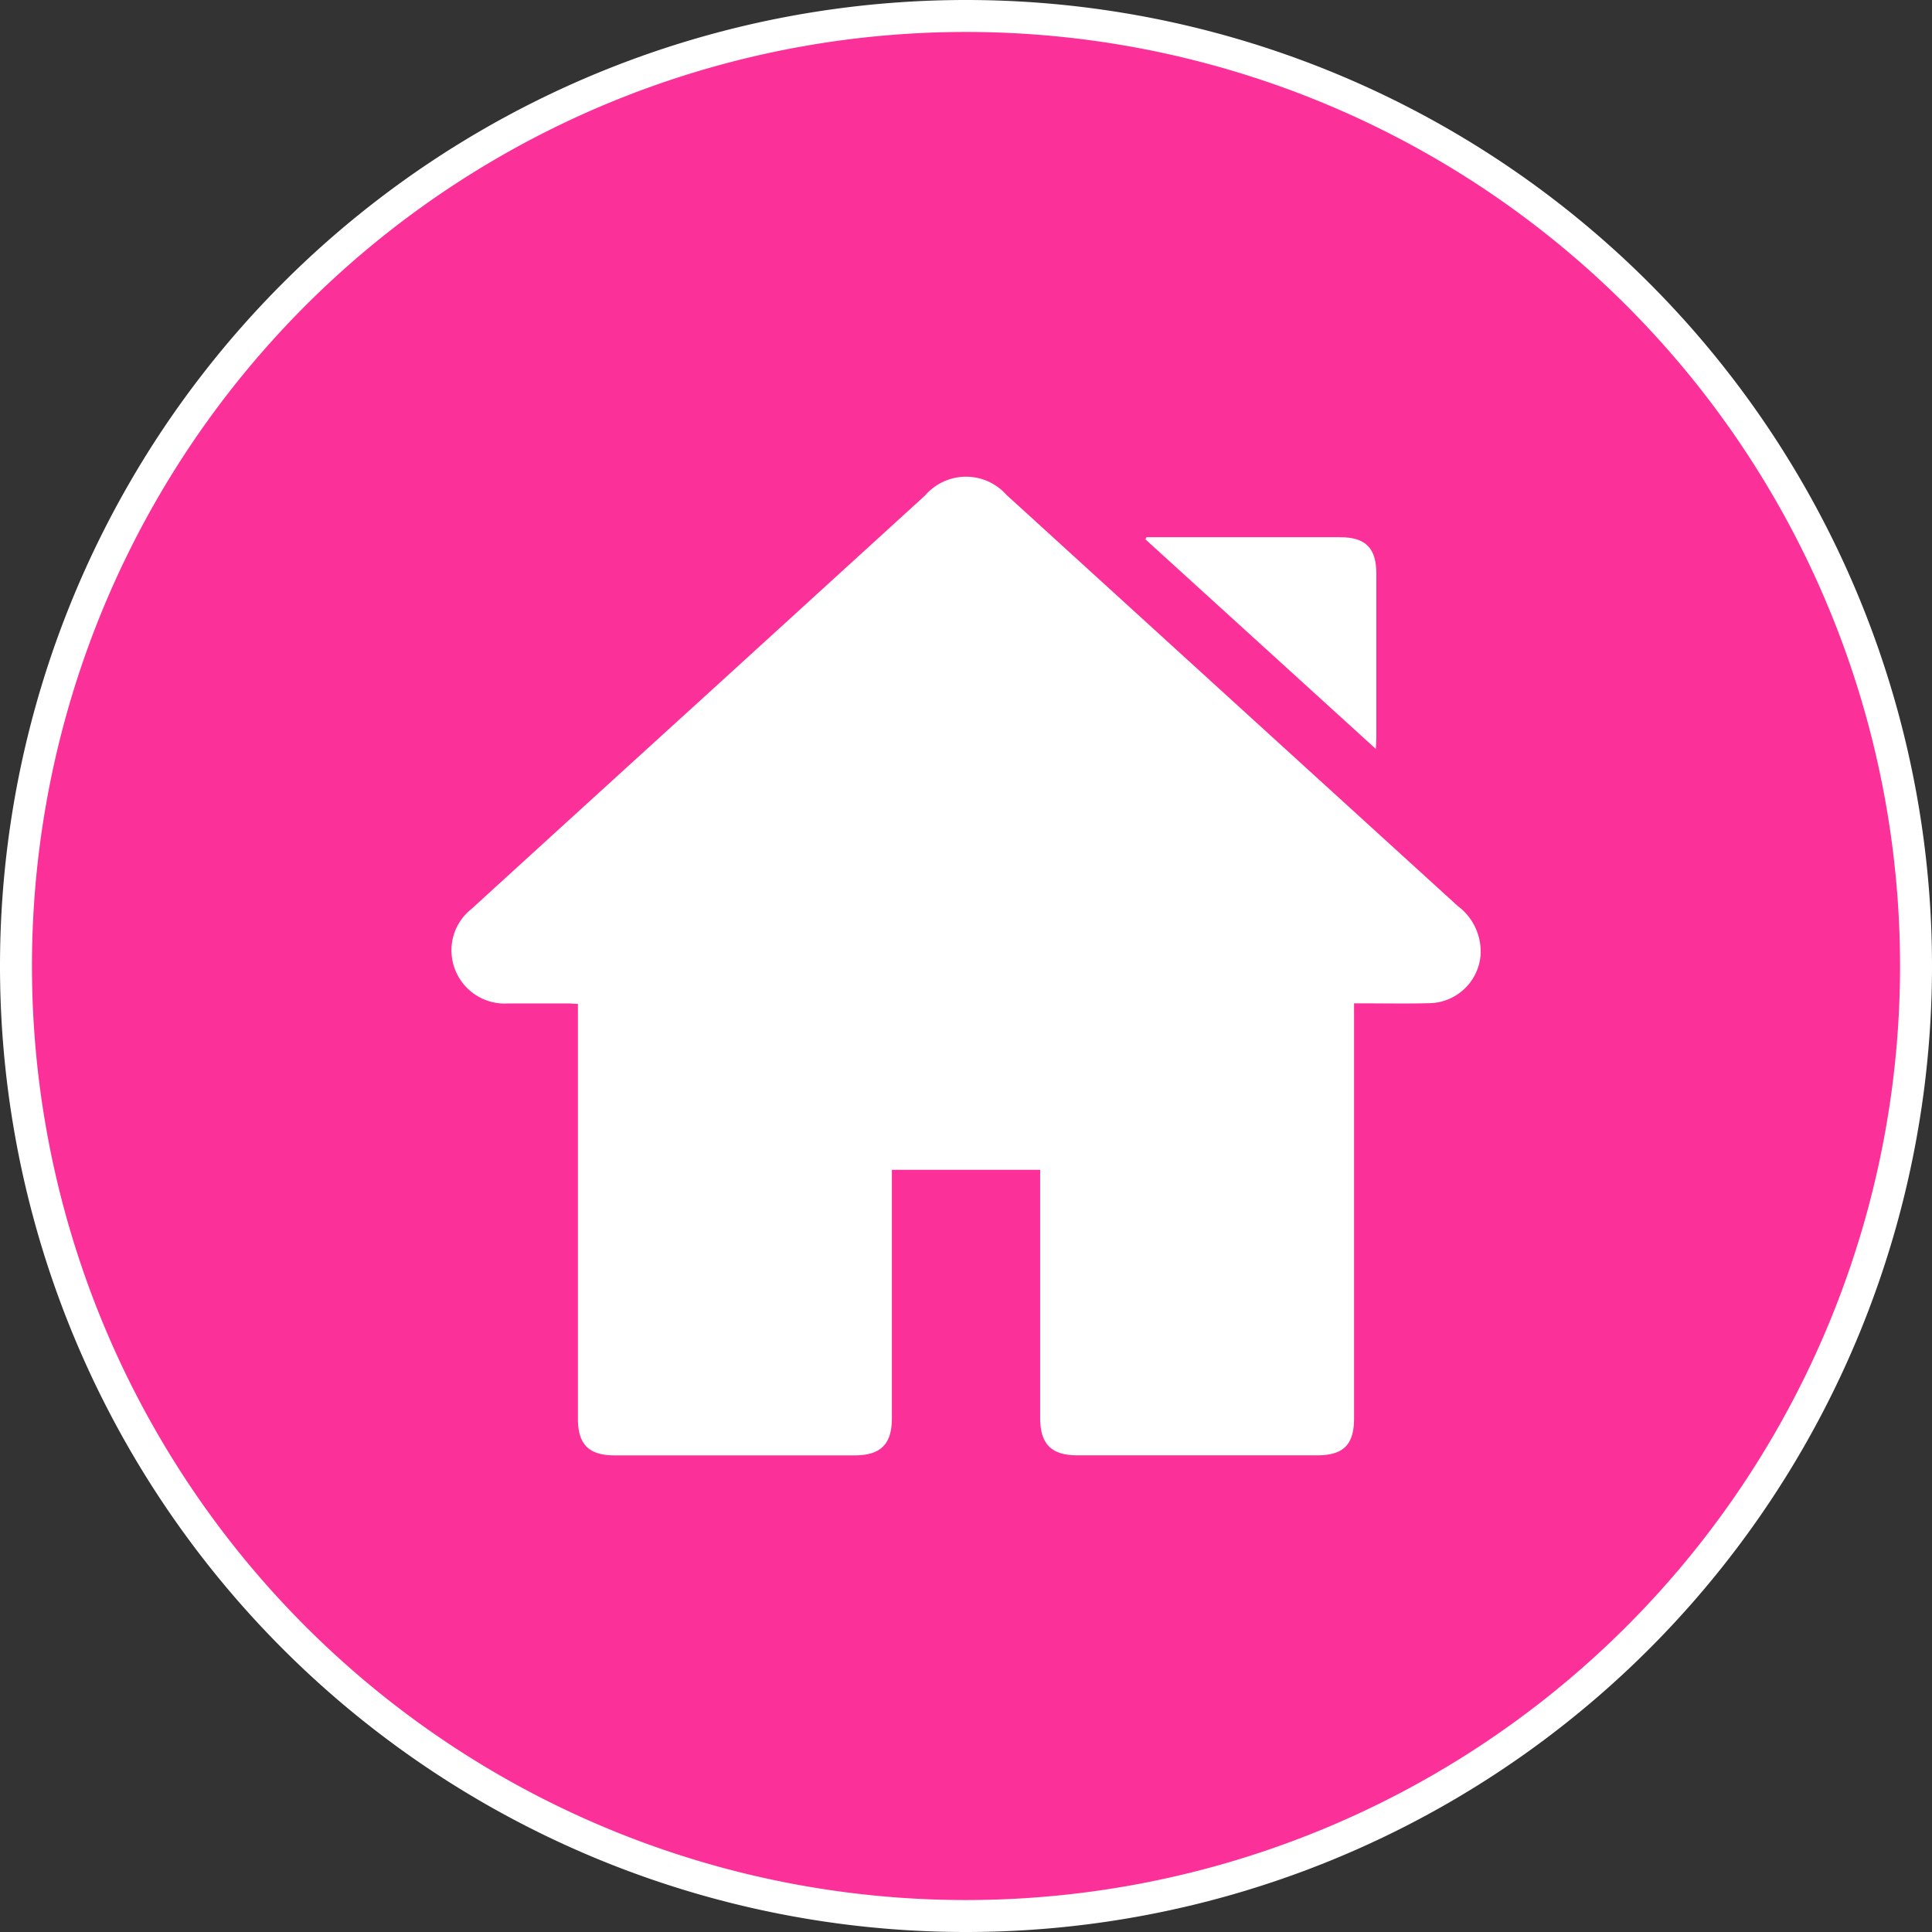 <svg xmlns="http://www.w3.org/2000/svg" width="60.446" height="60.446" viewBox="0 0 60.446 60.446">
  <rect x="0" y="0" width="60.446" height="60.446" fill="#333333" stroke="none"/>
  <g id="Group_655" data-name="Group 655" transform="translate(0.5 0.5)">
    <g id="Group_634" data-name="Group 634" transform="translate(0 0)">
      <path id="Path_512" data-name="Path 512" d="M13.215,26.43A29.723,29.723,0,0,0,42.938-3.293,29.723,29.723,0,0,0,13.215-33.016,29.723,29.723,0,0,0-16.508-3.293,29.723,29.723,0,0,0,13.215,26.43" transform="translate(16.508 33.016)" fill="#fb3099"/>
    </g>
    <g id="Group_635" data-name="Group 635" transform="translate(0 0)">
      <path id="Path_513" data-name="Path 513" d="M13.215,26.43A29.723,29.723,0,0,0,42.938-3.293,29.723,29.723,0,0,0,13.215-33.016,29.723,29.723,0,0,0-16.508-3.293,29.723,29.723,0,0,0,13.215,26.43Z" transform="translate(16.508 33.016)" fill="none" stroke="#fff" stroke-width="1"/>
    </g>
    <g id="Group_636" data-name="Group 636" transform="translate(13.614 14.412)">
      <path id="Path_514" data-name="Path 514" d="M12.56,7.328V20.313c0,.821-.333,1.154-1.16,1.154q-3.743,0-7.487,0c-.826,0-1.174-.349-1.174-1.178V12.533H-1.9v7.775c0,.808-.349,1.16-1.165,1.16q-3.757,0-7.515,0c-.8,0-1.143-.344-1.143-1.143V7.344c-.117-.005-.22-.014-.322-.016-.616,0-1.233,0-1.849,0a1.664,1.664,0,0,1-1.669-1.052,1.646,1.646,0,0,1,.506-1.9q3.681-3.36,7.37-6.716L-1-8.438c.05-.045.1-.092.149-.137A1.689,1.689,0,0,1,1.687-8.58q.727.659,1.453,1.323Q9.473-1.485,15.81,4.285a1.772,1.772,0,0,1,.708,1.536,1.636,1.636,0,0,1-1.628,1.5c-.655.018-1.311.005-1.966.005H12.56" transform="translate(15.69 9.154)" fill="#fff"/>
    </g>
    <g id="Group_637" data-name="Group 637" transform="translate(35.338 16.308)">
      <path id="Path_515" data-name="Path 515" d="M.013,0H6.073c.8,0,1.134.337,1.134,1.143V6.286c0,.092-.009.184-.016.338C4.763,4.413,2.373,2.242-.016.068-.007.045,0,.023.013,0" transform="translate(0.016)" fill="#fff"/>
    </g>
  </g>
</svg>
